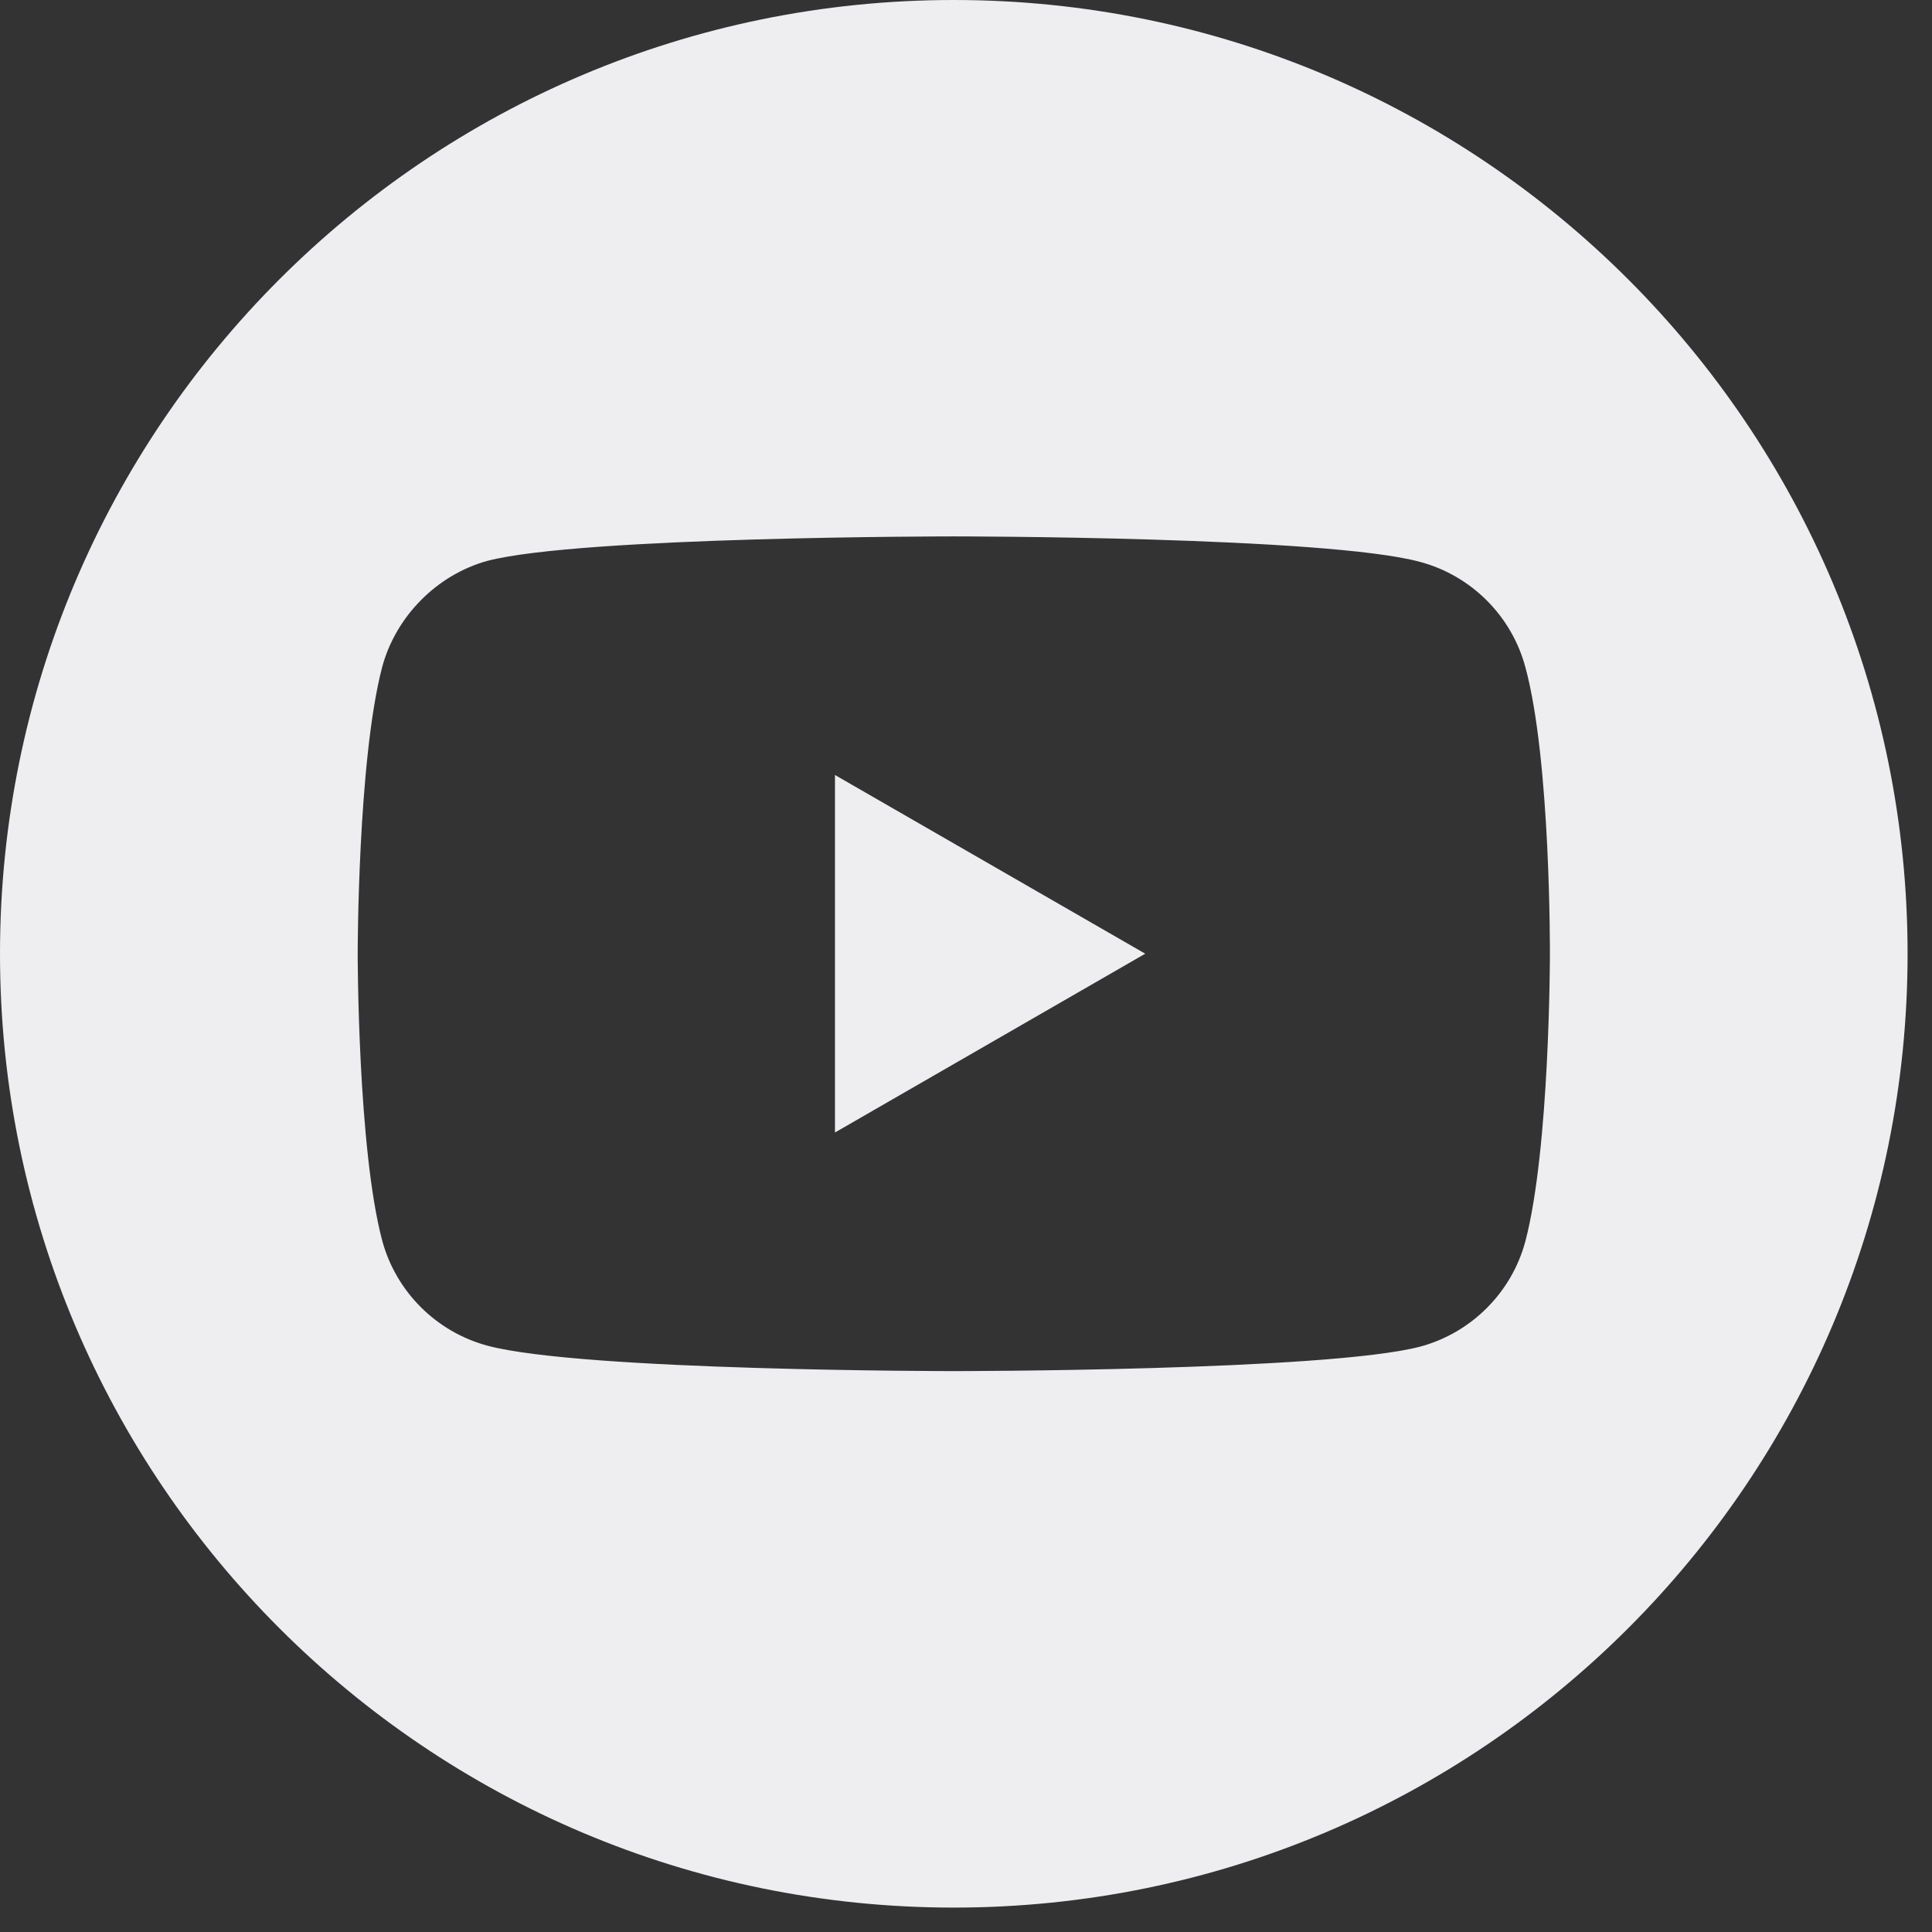 <svg xmlns="http://www.w3.org/2000/svg" width="22" height="22" viewBox="0 0 22 22" fill="none"><rect x="0" y="0" width="22" height="22" fill="#333333" stroke="none"/><path fill-rule="evenodd" clip-rule="evenodd" d="M10.861 0C4.863 0 0 4.863 0 10.861C0 16.859 4.863 21.722 10.861 21.722C16.859 21.722 21.722 16.859 21.722 10.861C21.722 4.863 16.859 0 10.861 0ZM17.369 7.595C17.213 7.014 16.754 6.555 16.173 6.399C15.11 6.108 10.861 6.108 10.861 6.108C10.861 6.108 6.611 6.108 5.549 6.387C4.979 6.544 4.509 7.014 4.352 7.595C4.073 8.658 4.073 10.861 4.073 10.861C4.073 10.861 4.073 13.075 4.352 14.126C4.509 14.708 4.967 15.166 5.549 15.323C6.622 15.613 10.861 15.613 10.861 15.613C10.861 15.613 15.11 15.613 16.173 15.334C16.754 15.177 17.213 14.719 17.369 14.137C17.649 13.075 17.649 10.872 17.649 10.872C17.649 10.872 17.66 8.658 17.369 7.595ZM9.508 12.896L13.041 10.86L9.508 8.825V12.896Z" fill="#EEEEF0"></path></svg>